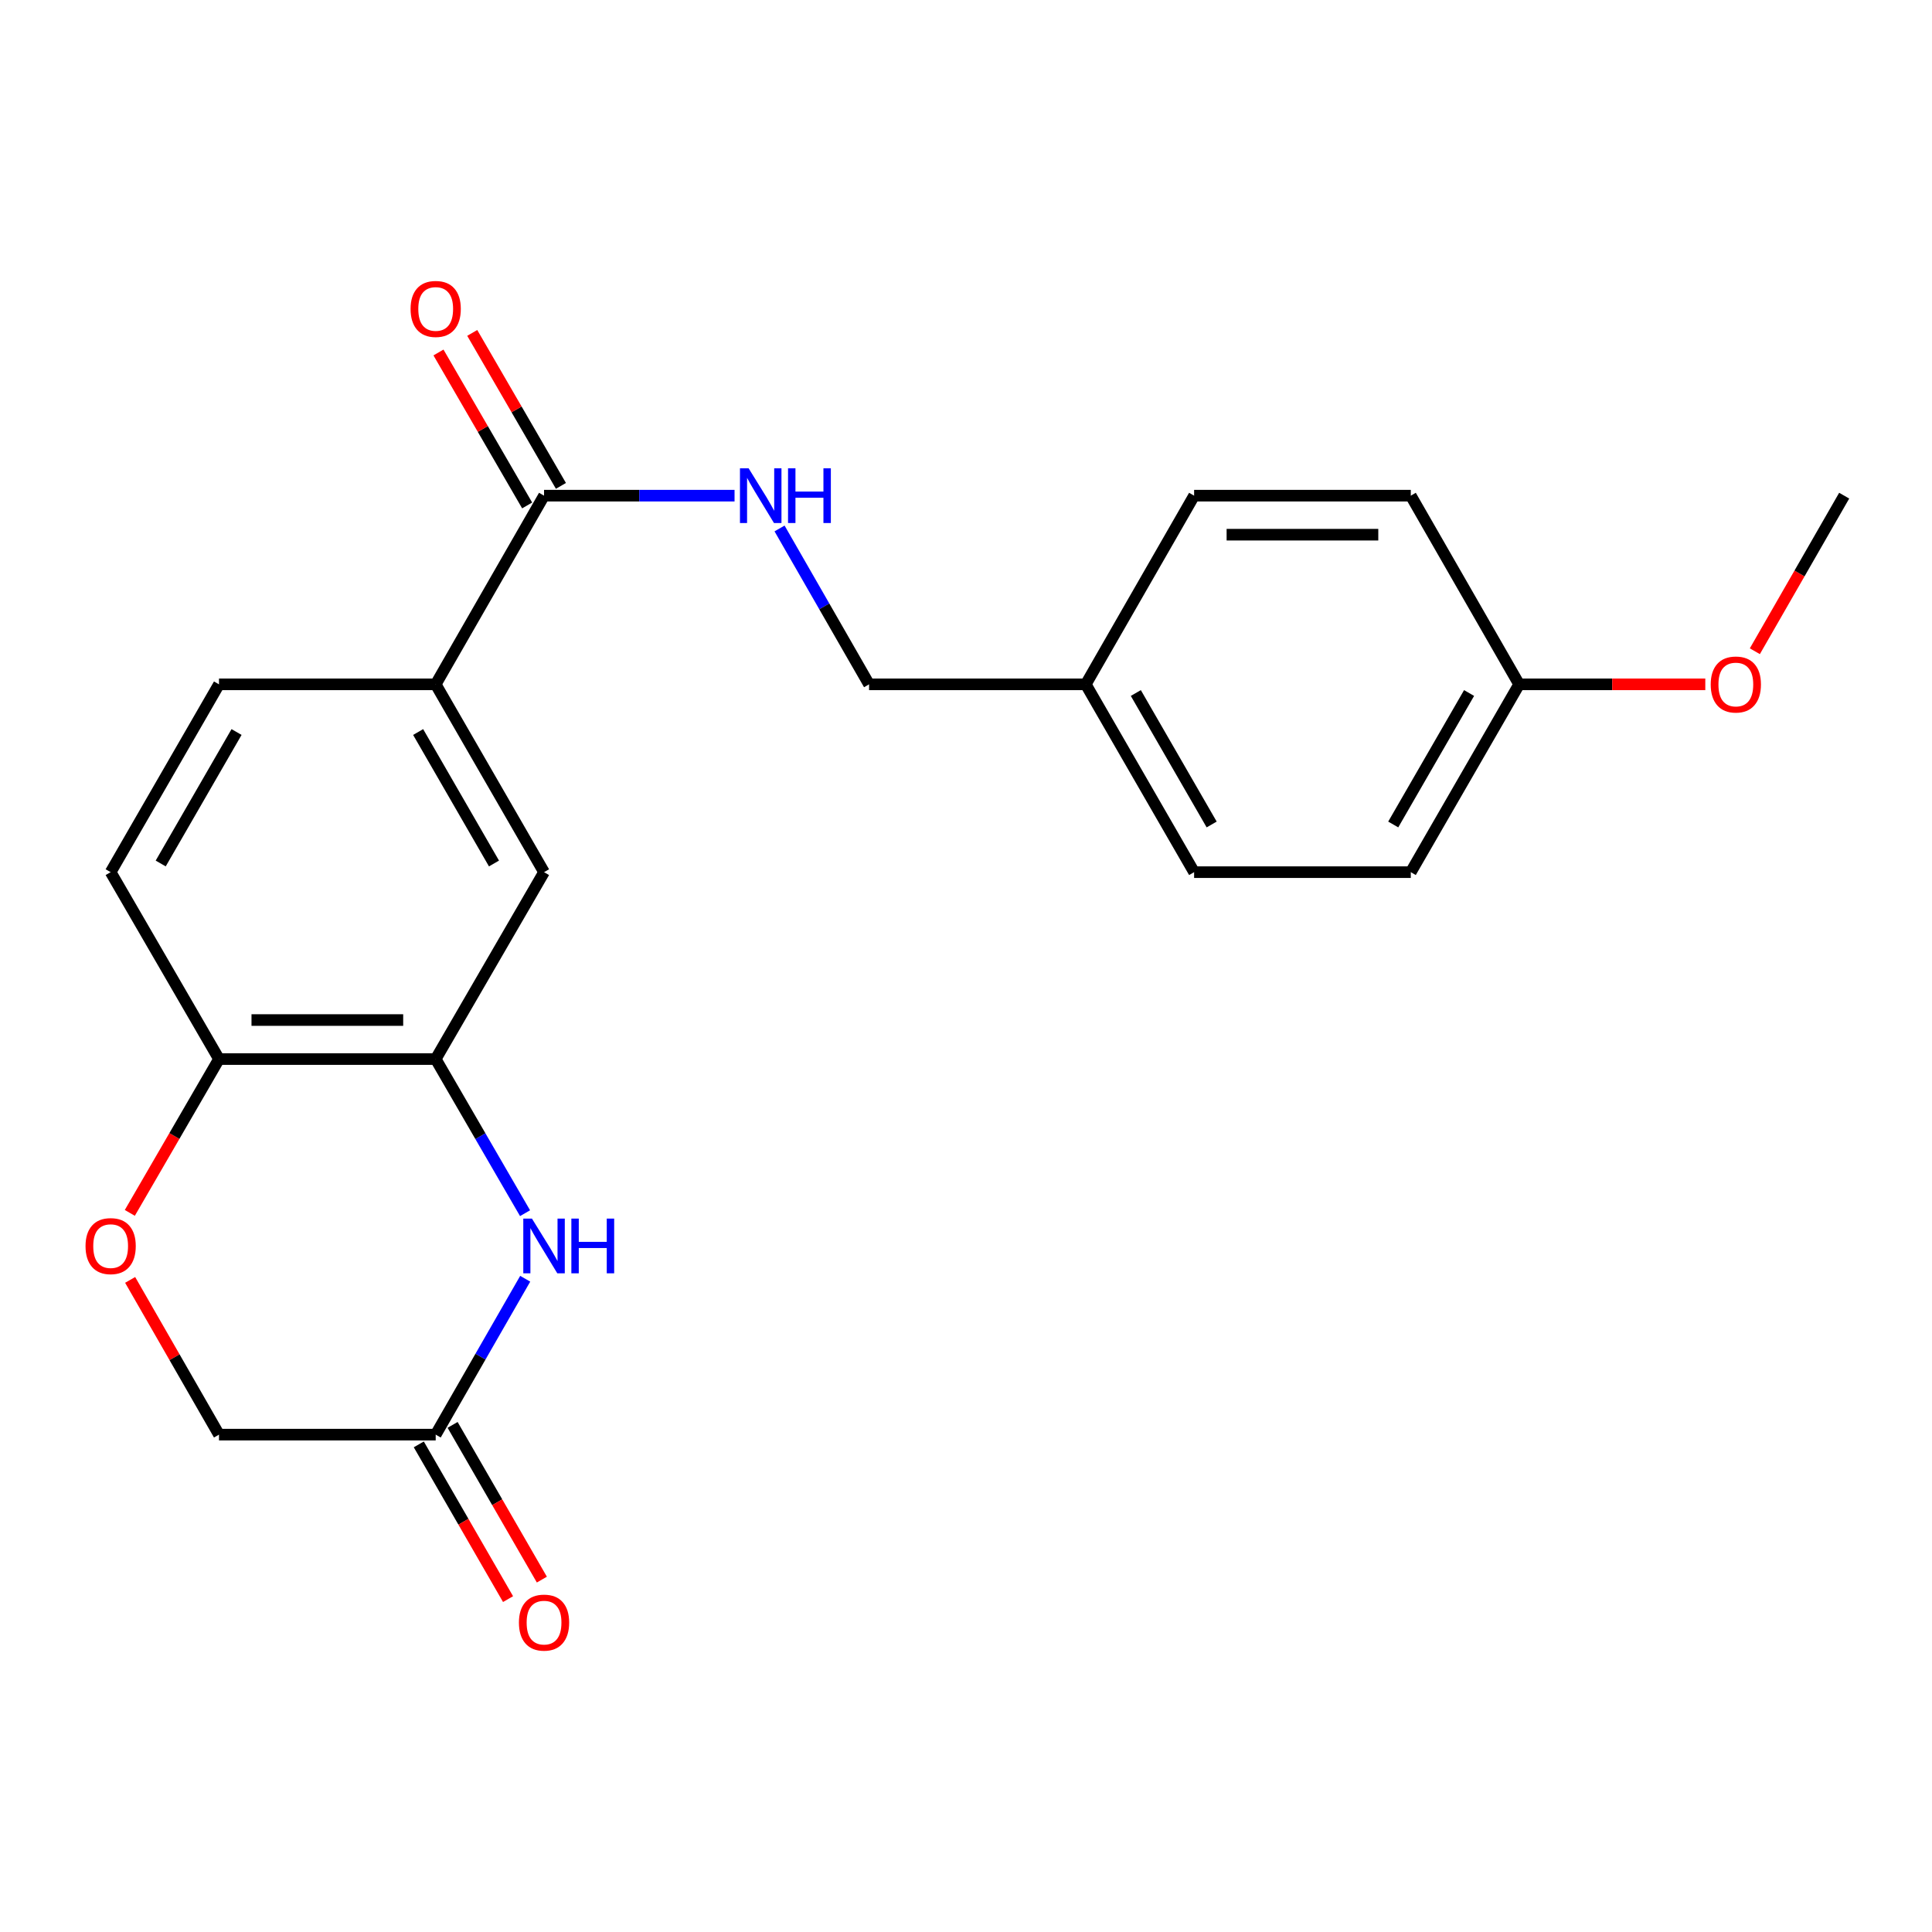 <?xml version='1.0' encoding='iso-8859-1'?>
<svg version='1.1' baseProfile='full'
              xmlns='http://www.w3.org/2000/svg'
                      xmlns:rdkit='http://www.rdkit.org/xml'
                      xmlns:xlink='http://www.w3.org/1999/xlink'
                  xml:space='preserve'
width='1000px' height='1000px' viewBox='0 0 1000 1000'>
<!-- END OF HEADER -->
<rect style='opacity:1.0;fill:#FFFFFF;stroke:none' width='1000' height='1000' x='0' y='0'> </rect>
<path class='bond-0' d='M 271.765,627.946 L 248.639,588.059' style='fill:none;fill-rule:evenodd;stroke:#0000FF;stroke-width:6px;stroke-linecap:butt;stroke-linejoin:miter;stroke-opacity:1' />
<path class='bond-0' d='M 248.639,588.059 L 225.514,548.171' style='fill:none;fill-rule:evenodd;stroke:#000000;stroke-width:6px;stroke-linecap:butt;stroke-linejoin:miter;stroke-opacity:1' />
<path class='bond-2' d='M 271.847,661.877 L 248.681,702.22' style='fill:none;fill-rule:evenodd;stroke:#0000FF;stroke-width:6px;stroke-linecap:butt;stroke-linejoin:miter;stroke-opacity:1' />
<path class='bond-2' d='M 248.681,702.22 L 225.514,742.564' style='fill:none;fill-rule:evenodd;stroke:#000000;stroke-width:6px;stroke-linecap:butt;stroke-linejoin:miter;stroke-opacity:1' />
<path class='bond-5' d='M 225.514,548.171 L 281.595,451.429' style='fill:none;fill-rule:evenodd;stroke:#000000;stroke-width:6px;stroke-linecap:butt;stroke-linejoin:miter;stroke-opacity:1' />
<path class='bond-6' d='M 225.514,548.171 L 113.352,548.171' style='fill:none;fill-rule:evenodd;stroke:#000000;stroke-width:6px;stroke-linecap:butt;stroke-linejoin:miter;stroke-opacity:1' />
<path class='bond-6' d='M 208.69,527.97 L 130.176,527.97' style='fill:none;fill-rule:evenodd;stroke:#000000;stroke-width:6px;stroke-linecap:butt;stroke-linejoin:miter;stroke-opacity:1' />
<path class='bond-1' d='M 281.595,256.554 L 225.514,354.216' style='fill:none;fill-rule:evenodd;stroke:#000000;stroke-width:6px;stroke-linecap:butt;stroke-linejoin:miter;stroke-opacity:1' />
<path class='bond-7' d='M 281.595,256.554 L 330.899,256.554' style='fill:none;fill-rule:evenodd;stroke:#000000;stroke-width:6px;stroke-linecap:butt;stroke-linejoin:miter;stroke-opacity:1' />
<path class='bond-7' d='M 330.899,256.554 L 380.202,256.554' style='fill:none;fill-rule:evenodd;stroke:#0000FF;stroke-width:6px;stroke-linecap:butt;stroke-linejoin:miter;stroke-opacity:1' />
<path class='bond-8' d='M 290.333,251.488 L 267.382,211.9' style='fill:none;fill-rule:evenodd;stroke:#000000;stroke-width:6px;stroke-linecap:butt;stroke-linejoin:miter;stroke-opacity:1' />
<path class='bond-8' d='M 267.382,211.9 L 244.43,172.312' style='fill:none;fill-rule:evenodd;stroke:#FF0000;stroke-width:6px;stroke-linecap:butt;stroke-linejoin:miter;stroke-opacity:1' />
<path class='bond-8' d='M 272.857,261.62 L 249.905,222.032' style='fill:none;fill-rule:evenodd;stroke:#000000;stroke-width:6px;stroke-linecap:butt;stroke-linejoin:miter;stroke-opacity:1' />
<path class='bond-8' d='M 249.905,222.032 L 226.954,182.445' style='fill:none;fill-rule:evenodd;stroke:#FF0000;stroke-width:6px;stroke-linecap:butt;stroke-linejoin:miter;stroke-opacity:1' />
<path class='bond-9' d='M 216.765,747.611 L 239.866,787.655' style='fill:none;fill-rule:evenodd;stroke:#000000;stroke-width:6px;stroke-linecap:butt;stroke-linejoin:miter;stroke-opacity:1' />
<path class='bond-9' d='M 239.866,787.655 L 262.966,827.698' style='fill:none;fill-rule:evenodd;stroke:#FF0000;stroke-width:6px;stroke-linecap:butt;stroke-linejoin:miter;stroke-opacity:1' />
<path class='bond-9' d='M 234.263,737.516 L 257.364,777.56' style='fill:none;fill-rule:evenodd;stroke:#000000;stroke-width:6px;stroke-linecap:butt;stroke-linejoin:miter;stroke-opacity:1' />
<path class='bond-9' d='M 257.364,777.56 L 280.465,817.604' style='fill:none;fill-rule:evenodd;stroke:#FF0000;stroke-width:6px;stroke-linecap:butt;stroke-linejoin:miter;stroke-opacity:1' />
<path class='bond-11' d='M 225.514,742.564 L 113.352,742.564' style='fill:none;fill-rule:evenodd;stroke:#000000;stroke-width:6px;stroke-linecap:butt;stroke-linejoin:miter;stroke-opacity:1' />
<path class='bond-3' d='M 67.363,662.477 L 90.358,702.52' style='fill:none;fill-rule:evenodd;stroke:#FF0000;stroke-width:6px;stroke-linecap:butt;stroke-linejoin:miter;stroke-opacity:1' />
<path class='bond-3' d='M 90.358,702.52 L 113.352,742.564' style='fill:none;fill-rule:evenodd;stroke:#000000;stroke-width:6px;stroke-linecap:butt;stroke-linejoin:miter;stroke-opacity:1' />
<path class='bond-22' d='M 67.194,627.786 L 90.273,587.979' style='fill:none;fill-rule:evenodd;stroke:#FF0000;stroke-width:6px;stroke-linecap:butt;stroke-linejoin:miter;stroke-opacity:1' />
<path class='bond-22' d='M 90.273,587.979 L 113.352,548.171' style='fill:none;fill-rule:evenodd;stroke:#000000;stroke-width:6px;stroke-linecap:butt;stroke-linejoin:miter;stroke-opacity:1' />
<path class='bond-4' d='M 225.514,354.216 L 281.595,451.429' style='fill:none;fill-rule:evenodd;stroke:#000000;stroke-width:6px;stroke-linecap:butt;stroke-linejoin:miter;stroke-opacity:1' />
<path class='bond-4' d='M 216.428,378.893 L 255.685,446.942' style='fill:none;fill-rule:evenodd;stroke:#000000;stroke-width:6px;stroke-linecap:butt;stroke-linejoin:miter;stroke-opacity:1' />
<path class='bond-23' d='M 225.514,354.216 L 113.352,354.216' style='fill:none;fill-rule:evenodd;stroke:#000000;stroke-width:6px;stroke-linecap:butt;stroke-linejoin:miter;stroke-opacity:1' />
<path class='bond-12' d='M 113.352,548.171 L 57.271,451.429' style='fill:none;fill-rule:evenodd;stroke:#000000;stroke-width:6px;stroke-linecap:butt;stroke-linejoin:miter;stroke-opacity:1' />
<path class='bond-13' d='M 403.494,273.529 L 426.66,313.873' style='fill:none;fill-rule:evenodd;stroke:#0000FF;stroke-width:6px;stroke-linecap:butt;stroke-linejoin:miter;stroke-opacity:1' />
<path class='bond-13' d='M 426.66,313.873 L 449.827,354.216' style='fill:none;fill-rule:evenodd;stroke:#000000;stroke-width:6px;stroke-linecap:butt;stroke-linejoin:miter;stroke-opacity:1' />
<path class='bond-10' d='M 113.352,354.216 L 57.271,451.429' style='fill:none;fill-rule:evenodd;stroke:#000000;stroke-width:6px;stroke-linecap:butt;stroke-linejoin:miter;stroke-opacity:1' />
<path class='bond-10' d='M 122.438,378.893 L 83.181,446.942' style='fill:none;fill-rule:evenodd;stroke:#000000;stroke-width:6px;stroke-linecap:butt;stroke-linejoin:miter;stroke-opacity:1' />
<path class='bond-14' d='M 449.827,354.216 L 561.989,354.216' style='fill:none;fill-rule:evenodd;stroke:#000000;stroke-width:6px;stroke-linecap:butt;stroke-linejoin:miter;stroke-opacity:1' />
<path class='bond-16' d='M 561.989,354.216 L 618.07,256.554' style='fill:none;fill-rule:evenodd;stroke:#000000;stroke-width:6px;stroke-linecap:butt;stroke-linejoin:miter;stroke-opacity:1' />
<path class='bond-17' d='M 561.989,354.216 L 618.07,451.429' style='fill:none;fill-rule:evenodd;stroke:#000000;stroke-width:6px;stroke-linecap:butt;stroke-linejoin:miter;stroke-opacity:1' />
<path class='bond-17' d='M 587.9,358.703 L 627.156,426.753' style='fill:none;fill-rule:evenodd;stroke:#000000;stroke-width:6px;stroke-linecap:butt;stroke-linejoin:miter;stroke-opacity:1' />
<path class='bond-15' d='M 786.302,354.216 L 730.221,451.429' style='fill:none;fill-rule:evenodd;stroke:#000000;stroke-width:6px;stroke-linecap:butt;stroke-linejoin:miter;stroke-opacity:1' />
<path class='bond-15' d='M 760.392,358.703 L 721.135,426.753' style='fill:none;fill-rule:evenodd;stroke:#000000;stroke-width:6px;stroke-linecap:butt;stroke-linejoin:miter;stroke-opacity:1' />
<path class='bond-20' d='M 786.302,354.216 L 834.481,354.216' style='fill:none;fill-rule:evenodd;stroke:#000000;stroke-width:6px;stroke-linecap:butt;stroke-linejoin:miter;stroke-opacity:1' />
<path class='bond-20' d='M 834.481,354.216 L 882.66,354.216' style='fill:none;fill-rule:evenodd;stroke:#FF0000;stroke-width:6px;stroke-linecap:butt;stroke-linejoin:miter;stroke-opacity:1' />
<path class='bond-24' d='M 786.302,354.216 L 730.221,256.554' style='fill:none;fill-rule:evenodd;stroke:#000000;stroke-width:6px;stroke-linecap:butt;stroke-linejoin:miter;stroke-opacity:1' />
<path class='bond-19' d='M 618.07,256.554 L 730.221,256.554' style='fill:none;fill-rule:evenodd;stroke:#000000;stroke-width:6px;stroke-linecap:butt;stroke-linejoin:miter;stroke-opacity:1' />
<path class='bond-19' d='M 634.893,276.755 L 713.399,276.755' style='fill:none;fill-rule:evenodd;stroke:#000000;stroke-width:6px;stroke-linecap:butt;stroke-linejoin:miter;stroke-opacity:1' />
<path class='bond-18' d='M 618.07,451.429 L 730.221,451.429' style='fill:none;fill-rule:evenodd;stroke:#000000;stroke-width:6px;stroke-linecap:butt;stroke-linejoin:miter;stroke-opacity:1' />
<path class='bond-21' d='M 908.304,337.08 L 931.425,296.817' style='fill:none;fill-rule:evenodd;stroke:#FF0000;stroke-width:6px;stroke-linecap:butt;stroke-linejoin:miter;stroke-opacity:1' />
<path class='bond-21' d='M 931.425,296.817 L 954.545,256.554' style='fill:none;fill-rule:evenodd;stroke:#000000;stroke-width:6px;stroke-linecap:butt;stroke-linejoin:miter;stroke-opacity:1' />
<path  class='atom-0' d='M 275.335 630.742
L 284.615 645.742
Q 285.535 647.222, 287.015 649.902
Q 288.495 652.582, 288.575 652.742
L 288.575 630.742
L 292.335 630.742
L 292.335 659.062
L 288.455 659.062
L 278.495 642.662
Q 277.335 640.742, 276.095 638.542
Q 274.895 636.342, 274.535 635.662
L 274.535 659.062
L 270.855 659.062
L 270.855 630.742
L 275.335 630.742
' fill='#0000FF'/>
<path  class='atom-0' d='M 295.735 630.742
L 299.575 630.742
L 299.575 642.782
L 314.055 642.782
L 314.055 630.742
L 317.895 630.742
L 317.895 659.062
L 314.055 659.062
L 314.055 645.982
L 299.575 645.982
L 299.575 659.062
L 295.735 659.062
L 295.735 630.742
' fill='#0000FF'/>
<path  class='atom-4' d='M 44.271 644.982
Q 44.271 638.182, 47.631 634.382
Q 50.991 630.582, 57.271 630.582
Q 63.551 630.582, 66.911 634.382
Q 70.271 638.182, 70.271 644.982
Q 70.271 651.862, 66.871 655.782
Q 63.471 659.662, 57.271 659.662
Q 51.031 659.662, 47.631 655.782
Q 44.271 651.902, 44.271 644.982
M 57.271 656.462
Q 61.591 656.462, 63.911 653.582
Q 66.271 650.662, 66.271 644.982
Q 66.271 639.422, 63.911 636.622
Q 61.591 633.782, 57.271 633.782
Q 52.951 633.782, 50.591 636.582
Q 48.271 639.382, 48.271 644.982
Q 48.271 650.702, 50.591 653.582
Q 52.951 656.462, 57.271 656.462
' fill='#FF0000'/>
<path  class='atom-8' d='M 387.486 242.394
L 396.766 257.394
Q 397.686 258.874, 399.166 261.554
Q 400.646 264.234, 400.726 264.394
L 400.726 242.394
L 404.486 242.394
L 404.486 270.714
L 400.606 270.714
L 390.646 254.314
Q 389.486 252.394, 388.246 250.194
Q 387.046 247.994, 386.686 247.314
L 386.686 270.714
L 383.006 270.714
L 383.006 242.394
L 387.486 242.394
' fill='#0000FF'/>
<path  class='atom-8' d='M 407.886 242.394
L 411.726 242.394
L 411.726 254.434
L 426.206 254.434
L 426.206 242.394
L 430.046 242.394
L 430.046 270.714
L 426.206 270.714
L 426.206 257.634
L 411.726 257.634
L 411.726 270.714
L 407.886 270.714
L 407.886 242.394
' fill='#0000FF'/>
<path  class='atom-9' d='M 212.514 159.903
Q 212.514 153.103, 215.874 149.303
Q 219.234 145.503, 225.514 145.503
Q 231.794 145.503, 235.154 149.303
Q 238.514 153.103, 238.514 159.903
Q 238.514 166.783, 235.114 170.703
Q 231.714 174.583, 225.514 174.583
Q 219.274 174.583, 215.874 170.703
Q 212.514 166.823, 212.514 159.903
M 225.514 171.383
Q 229.834 171.383, 232.154 168.503
Q 234.514 165.583, 234.514 159.903
Q 234.514 154.343, 232.154 151.543
Q 229.834 148.703, 225.514 148.703
Q 221.194 148.703, 218.834 151.503
Q 216.514 154.303, 216.514 159.903
Q 216.514 165.623, 218.834 168.503
Q 221.194 171.383, 225.514 171.383
' fill='#FF0000'/>
<path  class='atom-10' d='M 268.595 839.857
Q 268.595 833.057, 271.955 829.257
Q 275.315 825.457, 281.595 825.457
Q 287.875 825.457, 291.235 829.257
Q 294.595 833.057, 294.595 839.857
Q 294.595 846.737, 291.195 850.657
Q 287.795 854.537, 281.595 854.537
Q 275.355 854.537, 271.955 850.657
Q 268.595 846.777, 268.595 839.857
M 281.595 851.337
Q 285.915 851.337, 288.235 848.457
Q 290.595 845.537, 290.595 839.857
Q 290.595 834.297, 288.235 831.497
Q 285.915 828.657, 281.595 828.657
Q 277.275 828.657, 274.915 831.457
Q 272.595 834.257, 272.595 839.857
Q 272.595 845.577, 274.915 848.457
Q 277.275 851.337, 281.595 851.337
' fill='#FF0000'/>
<path  class='atom-21' d='M 885.464 354.296
Q 885.464 347.496, 888.824 343.696
Q 892.184 339.896, 898.464 339.896
Q 904.744 339.896, 908.104 343.696
Q 911.464 347.496, 911.464 354.296
Q 911.464 361.176, 908.064 365.096
Q 904.664 368.976, 898.464 368.976
Q 892.224 368.976, 888.824 365.096
Q 885.464 361.216, 885.464 354.296
M 898.464 365.776
Q 902.784 365.776, 905.104 362.896
Q 907.464 359.976, 907.464 354.296
Q 907.464 348.736, 905.104 345.936
Q 902.784 343.096, 898.464 343.096
Q 894.144 343.096, 891.784 345.896
Q 889.464 348.696, 889.464 354.296
Q 889.464 360.016, 891.784 362.896
Q 894.144 365.776, 898.464 365.776
' fill='#FF0000'/>
</svg>
